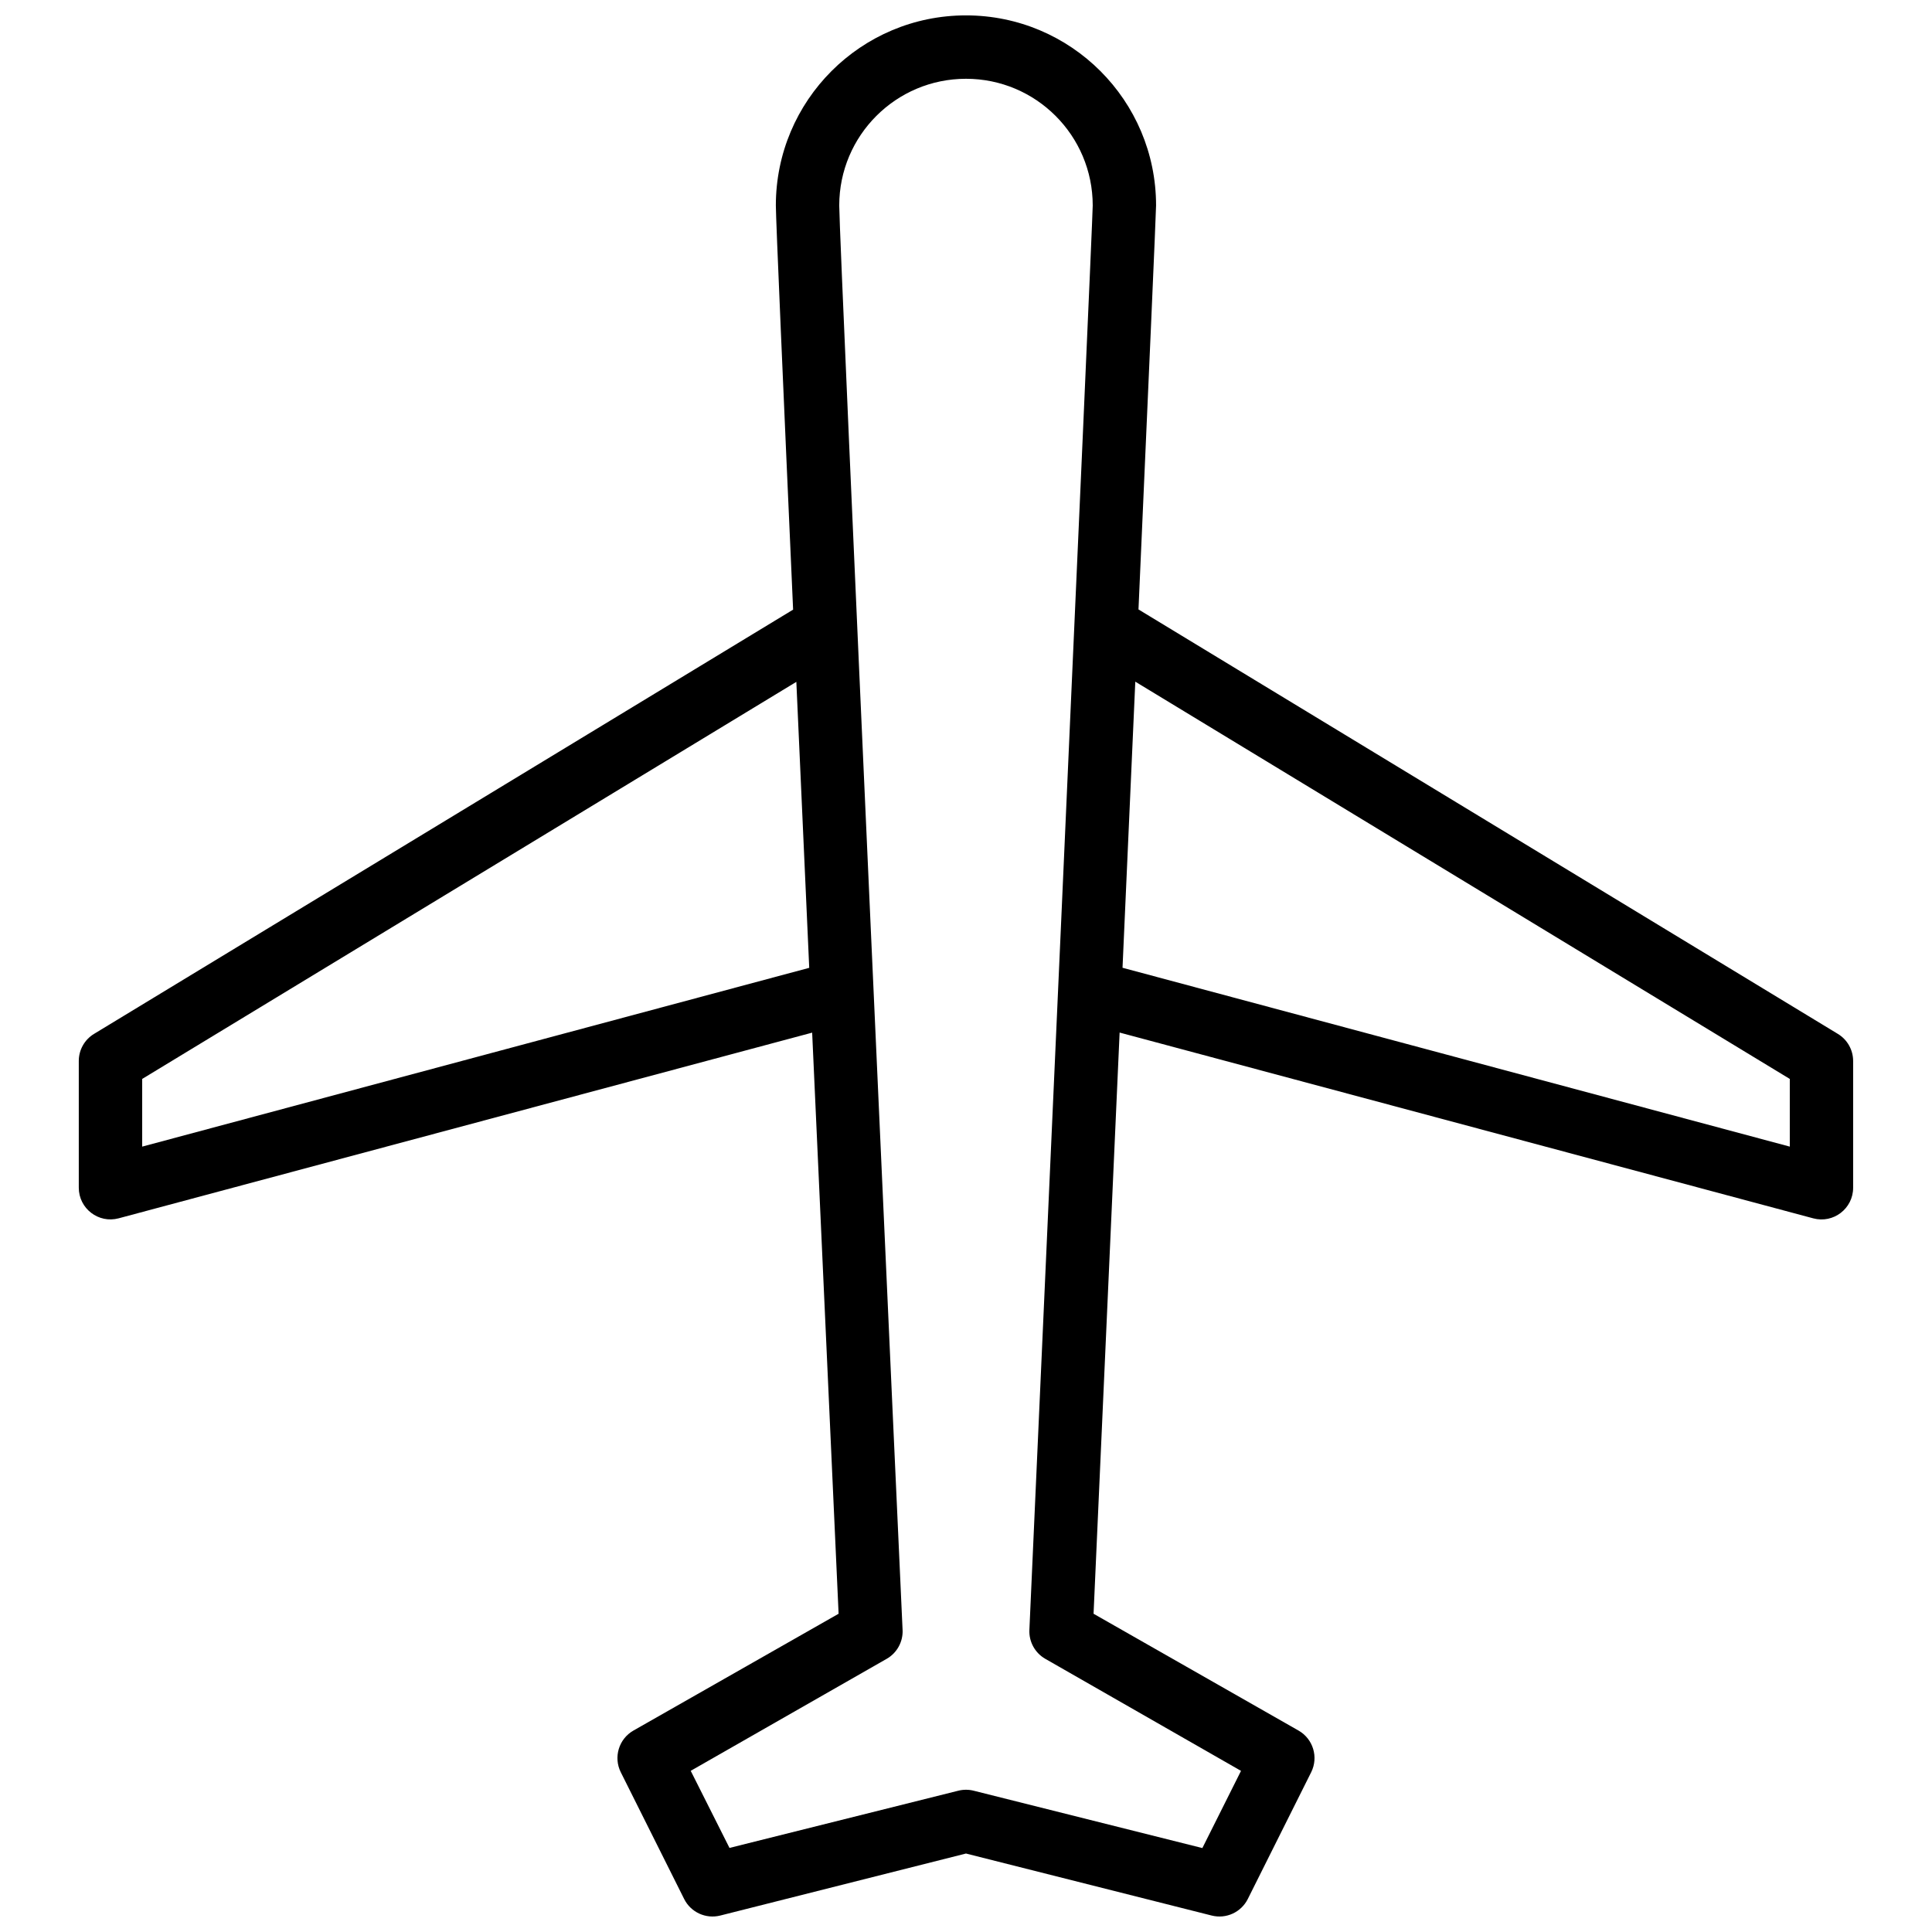<?xml version="1.0" encoding="UTF-8"?>
<!-- Uploaded to: SVG Repo, www.svgrepo.com, Generator: SVG Repo Mixer Tools -->
<svg width="800px" height="800px" version="1.1" viewBox="144 144 512 512" xmlns="http://www.w3.org/2000/svg">
 <defs>
  <clipPath id="a">
   <path d="m164 148.09h472v503.81h-472z"/>
  </clipPath>
 </defs>
 <g clip-path="url(#a)">
  <path d="m359.23 417.66c3.68 81.27 7.008 154 7.008 154l-54.379 30.961c-3.867 2.211-5.336 7.059-3.344 11.047l16.793 33.586c1.762 3.519 5.731 5.344 9.547 4.391l65.141-16.441 65.137 16.441c3.816 0.953 7.785-0.871 9.547-4.391l16.793-33.586c1.992-3.988 0.527-8.836-3.344-11.047l-54.324-30.961s3.269-72.75 6.906-154.02l183.82 49.234c5.336 1.43 10.57-2.59 10.57-8.109v-33.59c0-2.934-1.531-5.656-4.039-7.176l-185.35-112.49c2.633-59.293 4.66-105.41 4.66-107.05 0-27.828-22.555-50.383-50.379-50.383s-50.383 22.555-50.383 50.383c0 3.469 1.98 48.977 4.574 107.1l-185.26 112.43c-2.512 1.52-4.043 4.242-4.043 7.176v33.59c0 5.519 5.238 9.539 10.57 8.109zm-0.777-17.176c-1.152-25.516-2.32-51.414-3.414-75.785l-173.36 105.23v17.938zm83.027-0.016c1.141-25.527 2.297-51.445 3.383-75.82l173.45 105.28v17.938zm-58.289 175.46c-0.133-2.769-16.785-367.82-16.785-377.46 0-18.551 15.039-33.59 33.59-33.59 18.547 0 33.586 15.039 33.586 33.59 0 4.246-16.652 374.6-16.785 377.47-0.145 3.148 1.488 6.109 4.223 7.672l51.859 29.688-10.242 20.457-60.605-15.199c-1.336-0.336-2.734-0.336-4.074 0l-60.637 15.164-10.277-20.434 51.926-29.676c2.742-1.562 4.371-4.535 4.223-7.688z" fill-rule="evenodd"/>
 </g>
</svg>